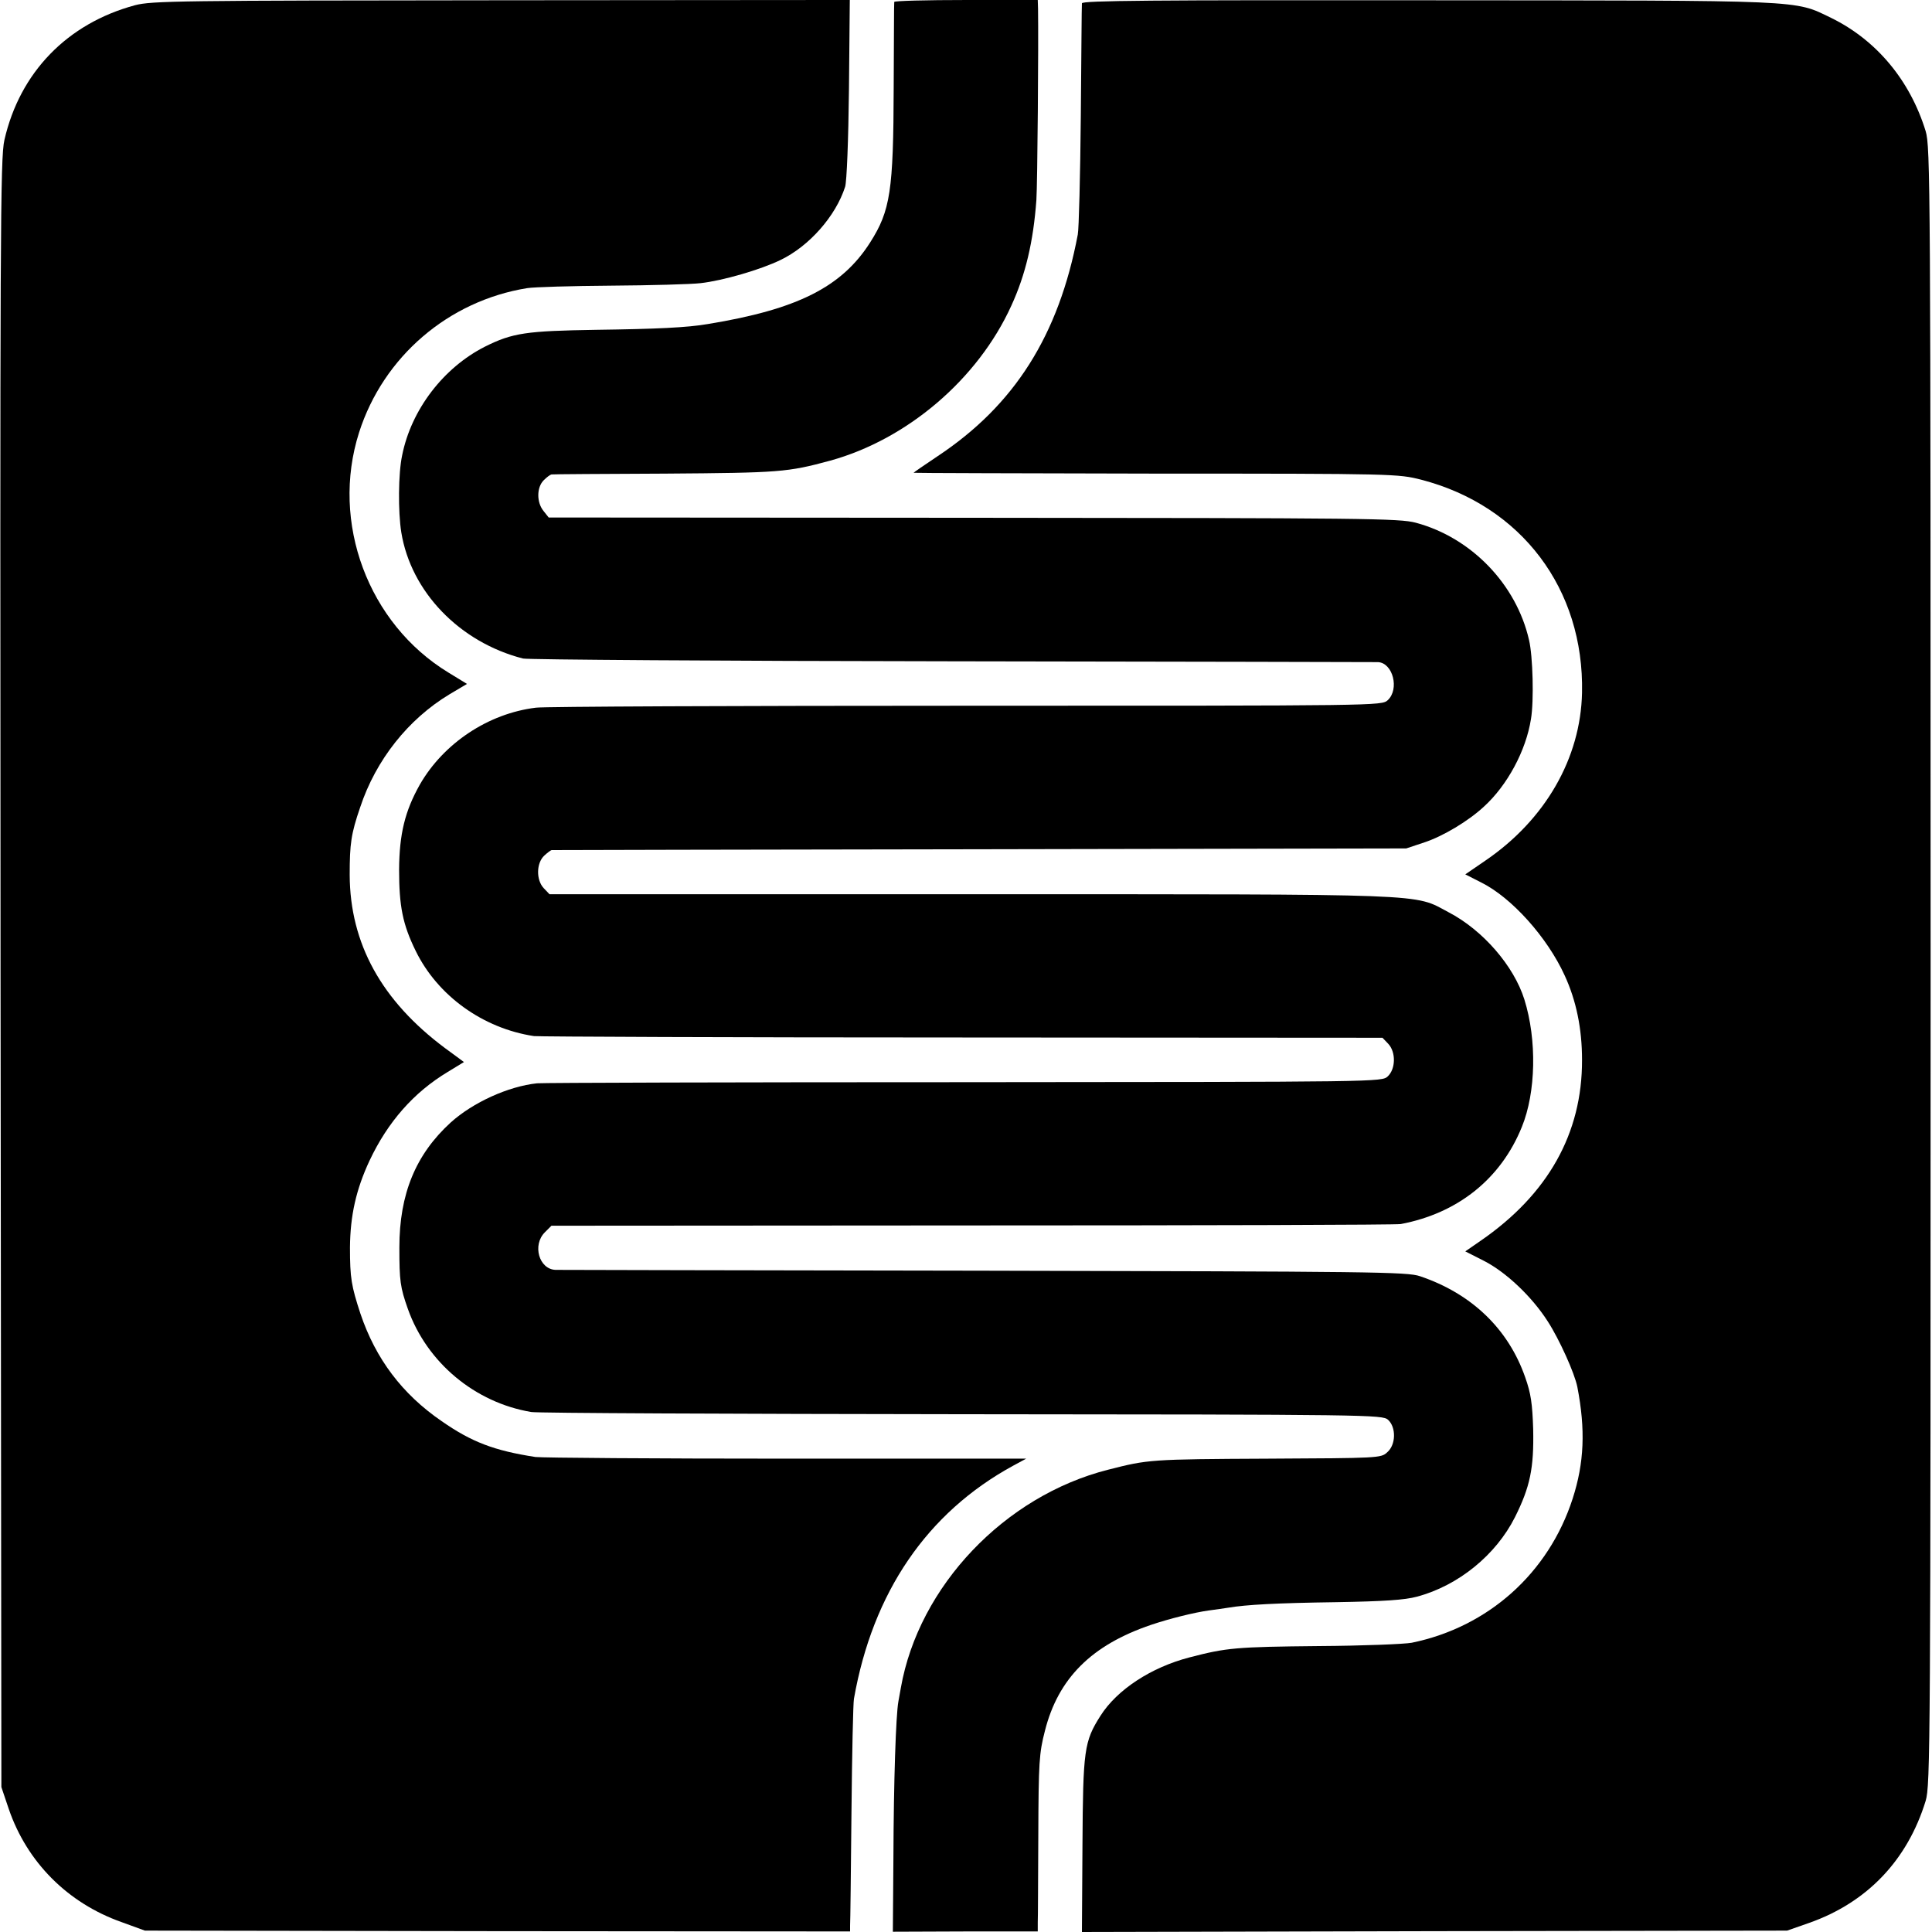 <?xml version="1.0" standalone="no"?>
<!DOCTYPE svg PUBLIC "-//W3C//DTD SVG 20010904//EN"
 "http://www.w3.org/TR/2001/REC-SVG-20010904/DTD/svg10.dtd">
<svg version="1.0" xmlns="http://www.w3.org/2000/svg"
 width="700pt" height="700pt" viewBox="0 0 700 700"
 preserveAspectRatio="xMidYMid meet">
<g transform="translate(0,700) scale(0.1,-0.1)"
fill="#000000" stroke="none">
<path d="M489 6981 c-245 -66 -417 -243 -473 -488 -15 -66 -16 -320 -14 -3020
l3 -2948 27 -80 c66 -192 213 -340 408 -409 l85 -31 1278 -2 1277 -1 0 21 c1
12 3 195 5 407 2 212 6 399 9 415 68 386 265 674 576 844 l48 26 -866 0 c-477
0 -887 3 -912 6 -149 23 -231 54 -340 130 -143 98 -239 226 -294 389 -33 101
-38 129 -38 240 1 116 22 210 71 315 66 140 160 247 283 321 l59 36 -68 50
c-231 172 -345 380 -346 628 0 113 5 149 38 245 57 172 174 319 323 409 l64
38 -67 41 c-291 177 -428 544 -324 870 88 275 324 477 609 523 25 4 162 8 305
9 143 1 289 5 323 9 81 9 218 49 290 84 104 50 200 159 234 265 6 18 12 170
14 355 l3 322 -1262 -1 c-1167 -1 -1267 -2 -1328 -18z"/>
<path d="M3240 6993 c-1 -5 -1 -144 -2 -310 -1 -375 -12 -446 -85 -561 -103
-162 -264 -243 -588 -296 -75 -13 -187 -18 -405 -21 -253 -4 -303 -11 -403
-61 -150 -76 -267 -228 -300 -394 -14 -65 -15 -204 -3 -279 35 -215 211 -398
441 -457 17 -4 716 -9 1555 -10 839 -1 1533 -3 1543 -3 54 -3 78 -98 35 -138
-23 -20 -26 -20 -1528 -20 -828 0 -1529 -3 -1558 -7 -173 -21 -335 -129 -421
-279 -54 -96 -74 -179 -75 -307 0 -134 13 -199 60 -295 79 -162 243 -281 429
-309 17 -2 715 -5 1552 -5 l1522 -1 21 -22 c28 -30 27 -91 -2 -118 -22 -20
-26 -20 -1532 -21 -831 0 -1528 -2 -1550 -4 -104 -11 -232 -69 -313 -142 -127
-116 -186 -259 -186 -453 0 -121 3 -144 31 -223 69 -194 243 -339 447 -373 22
-4 725 -7 1561 -8 1482 -1 1522 -2 1543 -20 30 -27 29 -91 -3 -118 -22 -21
-32 -21 -432 -23 -427 -2 -434 -3 -579 -40 -375 -95 -686 -422 -751 -790 -2
-11 -6 -33 -9 -50 -9 -50 -17 -286 -18 -567 l-2 -267 263 1 262 0 0 32 c1 17
1 160 2 319 1 262 3 295 24 376 48 190 169 311 385 384 65 22 157 45 209 52
25 3 56 8 70 10 65 11 176 17 391 20 174 3 249 8 293 20 150 40 286 151 355
288 55 110 69 178 66 319 -3 92 -8 129 -29 188 -61 175 -194 303 -381 366 -46
16 -176 17 -1580 20 -841 1 -1540 3 -1552 3 -60 2 -85 90 -39 136 l24 24 1524
1 c838 0 1537 2 1553 5 207 39 363 164 439 352 51 125 55 315 9 462 -38 121
-150 251 -275 316 -128 68 -43 65 -1730 65 l-1527 0 -21 22 c-28 30 -27 91 2
118 12 11 24 20 27 20 3 0 701 2 1551 3 l1545 3 66 22 c67 22 159 77 215 129
85 77 153 203 171 318 11 65 7 227 -7 286 -46 202 -209 371 -410 425 -60 16
-179 17 -1603 18 l-1539 1 -19 24 c-25 31 -25 85 1 111 11 11 23 20 28 21 4 1
189 2 412 3 415 3 443 5 598 47 279 77 535 295 656 561 52 113 80 233 91 383
4 57 8 570 6 693 l-1 32 -260 0 c-143 0 -260 -3 -260 -7z"/>
<path d="M3920 6988 c-1 -7 -2 -191 -4 -408 -2 -217 -7 -411 -11 -430 -69
-365 -229 -618 -508 -803 -48 -32 -87 -59 -87 -60 0 -1 395 -2 878 -3 866 0
878 -1 961 -22 363 -94 591 -396 583 -772 -5 -237 -133 -460 -350 -608 l-73
-50 57 -29 c111 -55 240 -199 303 -337 42 -91 63 -193 63 -306 1 -267 -124
-488 -368 -656 l-55 -38 67 -34 c79 -40 174 -129 232 -220 42 -65 97 -187 107
-237 30 -155 25 -275 -17 -405 -87 -269 -305 -465 -583 -522 -27 -5 -178 -11
-335 -12 -303 -3 -335 -6 -470 -41 -139 -36 -263 -117 -323 -212 -59 -93 -63
-123 -65 -467 l-2 -316 1277 3 1278 2 80 28 c210 74 356 227 422 442 17 58 18
178 18 3025 0 2854 -1 2967 -18 3025 -57 185 -179 330 -342 410 -137 66 -80
63 -1462 64 -1000 1 -1253 -1 -1253 -11z"/>
</g>
</svg>
